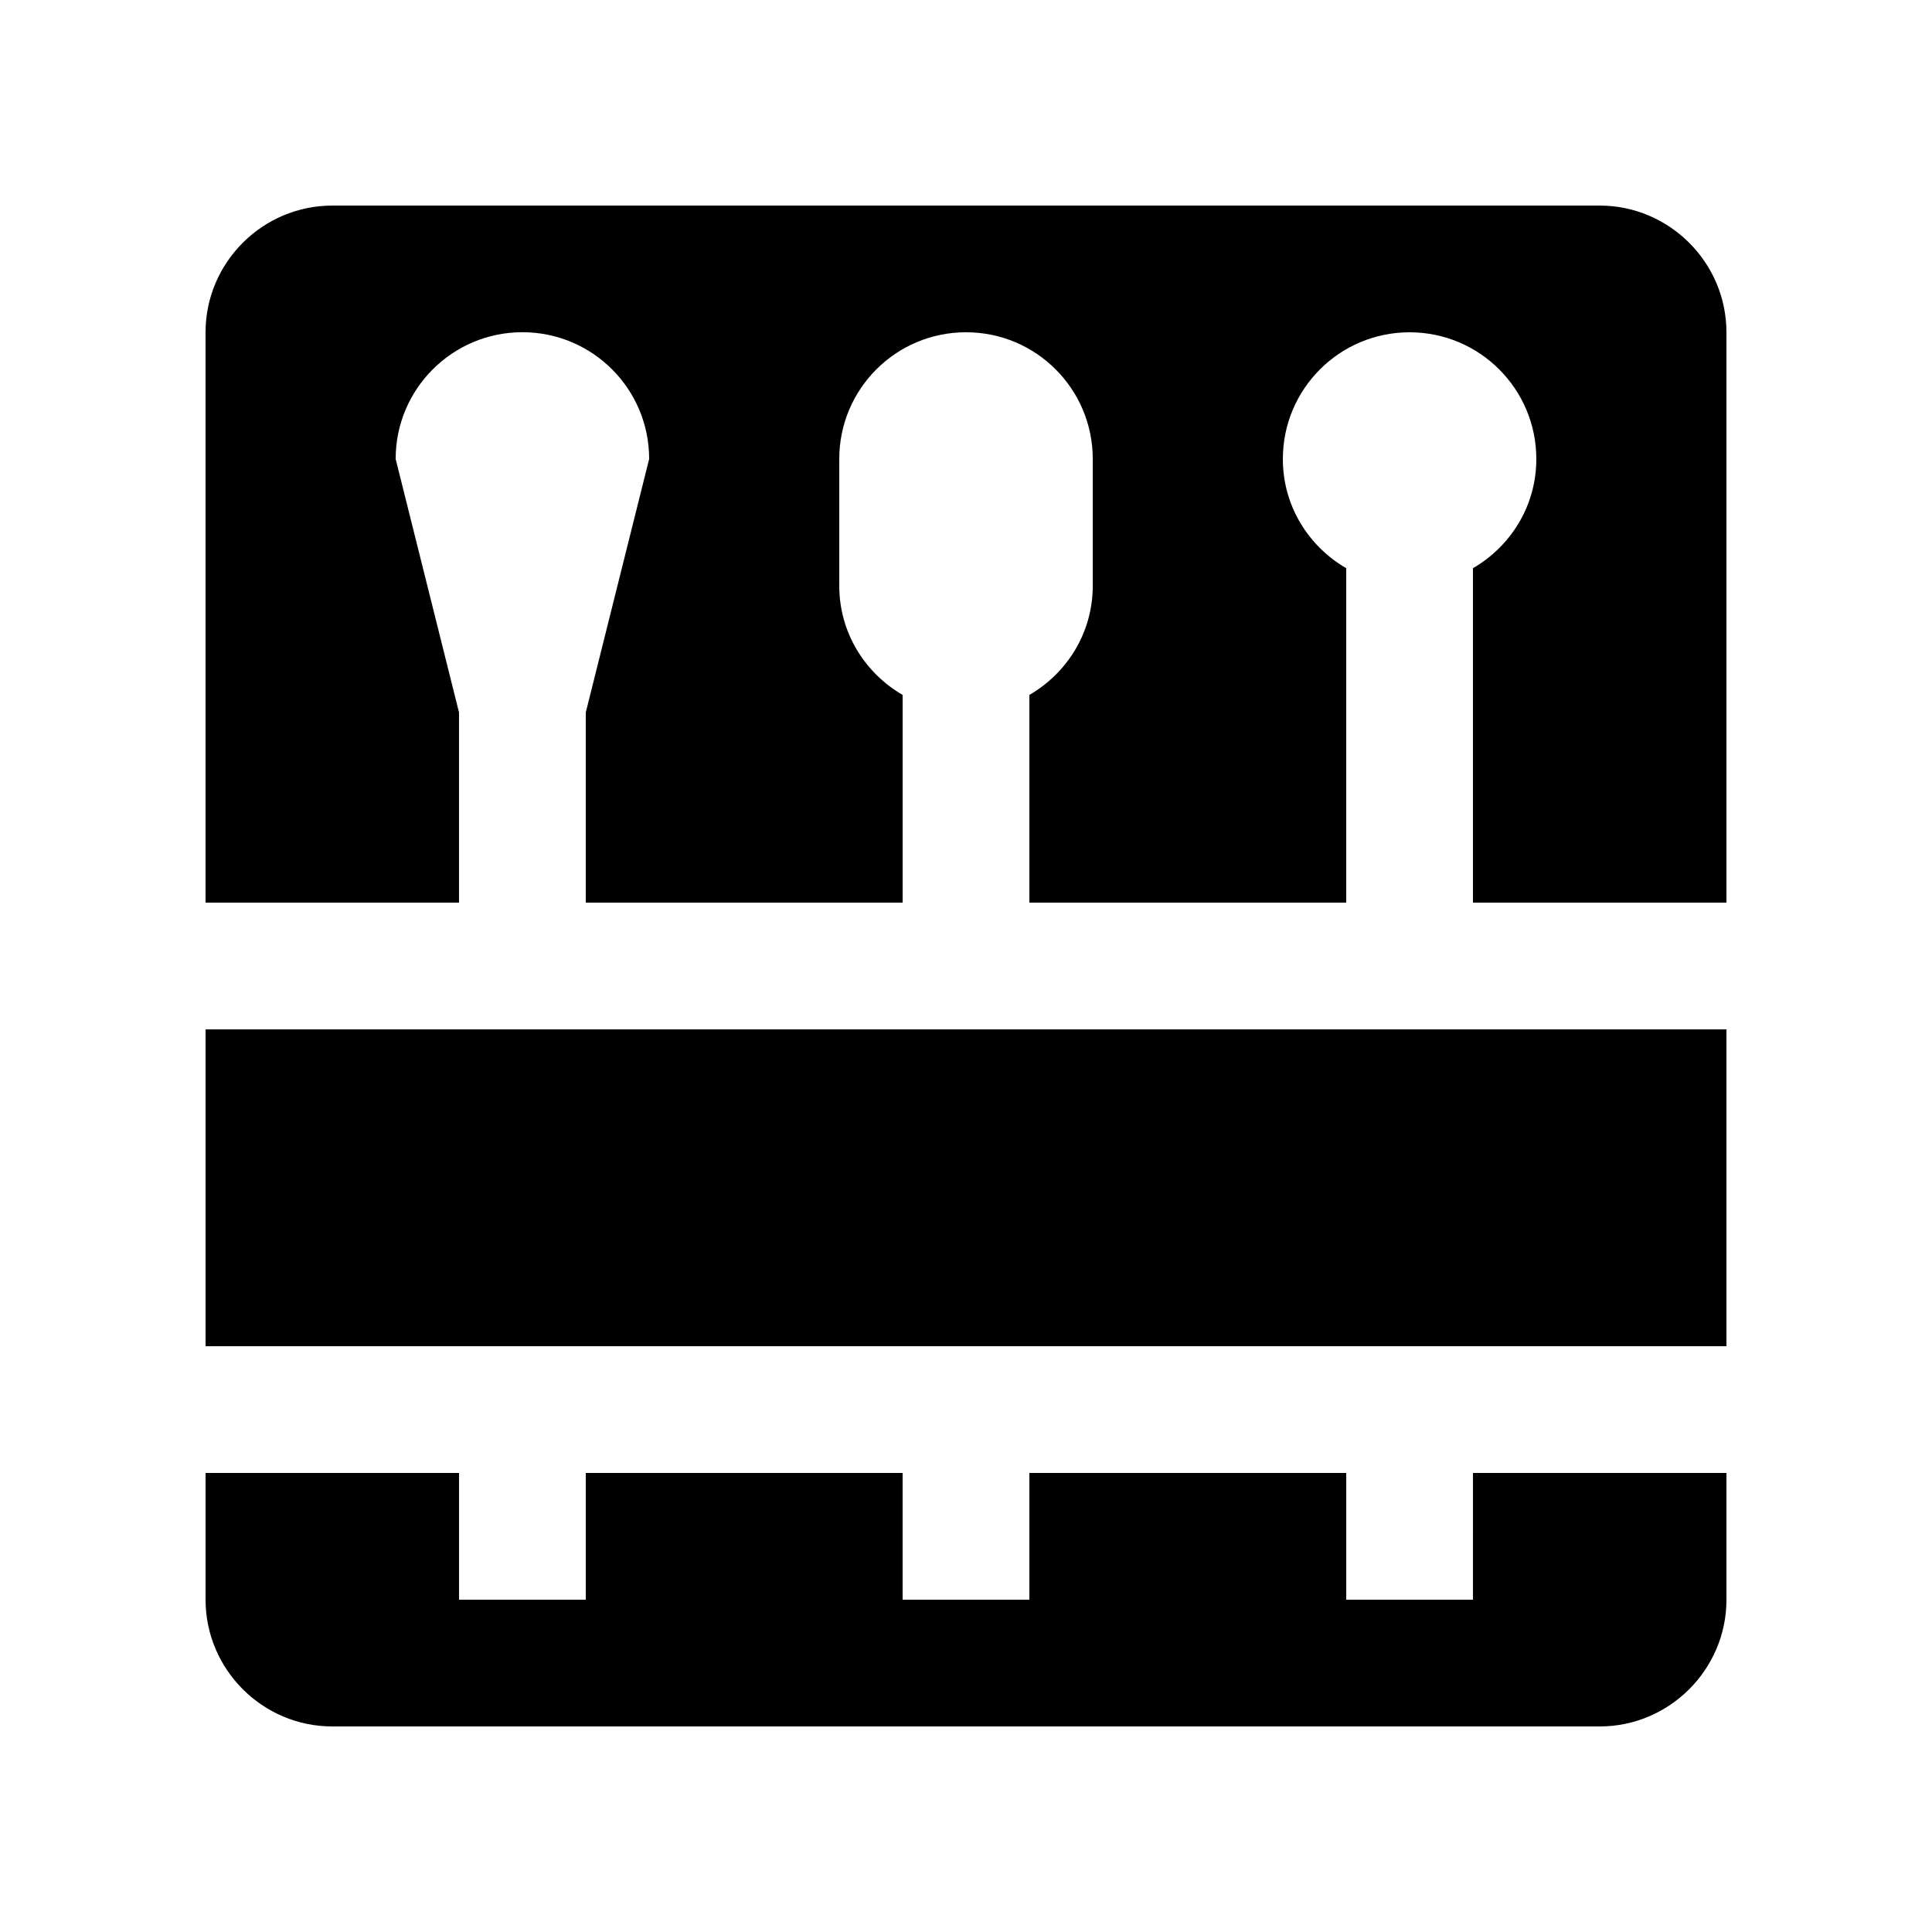 <?xml version="1.0" encoding="UTF-8"?>
<!-- Uploaded to: SVG Repo, www.svgrepo.com, Generator: SVG Repo Mixer Tools -->
<svg fill="#000000" width="800px" height="800px" version="1.1" viewBox="144 144 512 512" xmlns="http://www.w3.org/2000/svg">
 <g>
  <path d="m198.48 416.8h403.05v83.965h-403.05z"/>
  <path d="m534.35 567.94h-33.586v-33.59h-83.973v33.59h-33.59v-33.59h-83.961v33.59h-33.59v-33.59h-67.172v33.59c0 18.465 15.086 33.586 33.586 33.586h335.88c18.465 0 33.586-15.121 33.586-33.586v-33.59h-67.176z"/>
  <path d="m567.93 198.48h-335.87c-18.5 0-33.586 15.117-33.586 33.586v151.14h67.172v-50.398l-16.793-67.176c0-18.551 15.039-33.59 33.59-33.59 18.566 0 33.59 15.039 33.59 33.59l-16.797 67.176v50.395h83.969v-55.039c-10-5.805-16.793-16.516-16.793-28.93v-33.59c0-18.551 15.02-33.59 33.59-33.59 18.566 0 33.59 15.039 33.59 33.59v33.594c0 12.414-6.793 23.125-16.797 28.93v55.043l83.965-0.004v-88.625c-10-5.805-16.793-16.516-16.793-28.93 0-18.551 15.02-33.59 33.582-33.59 18.57 0 33.59 15.039 33.59 33.59 0 12.414-6.793 23.125-16.793 28.93v88.625h67.176v-151.14c0-18.469-15.121-33.586-33.59-33.586z"/>
 </g>
</svg>